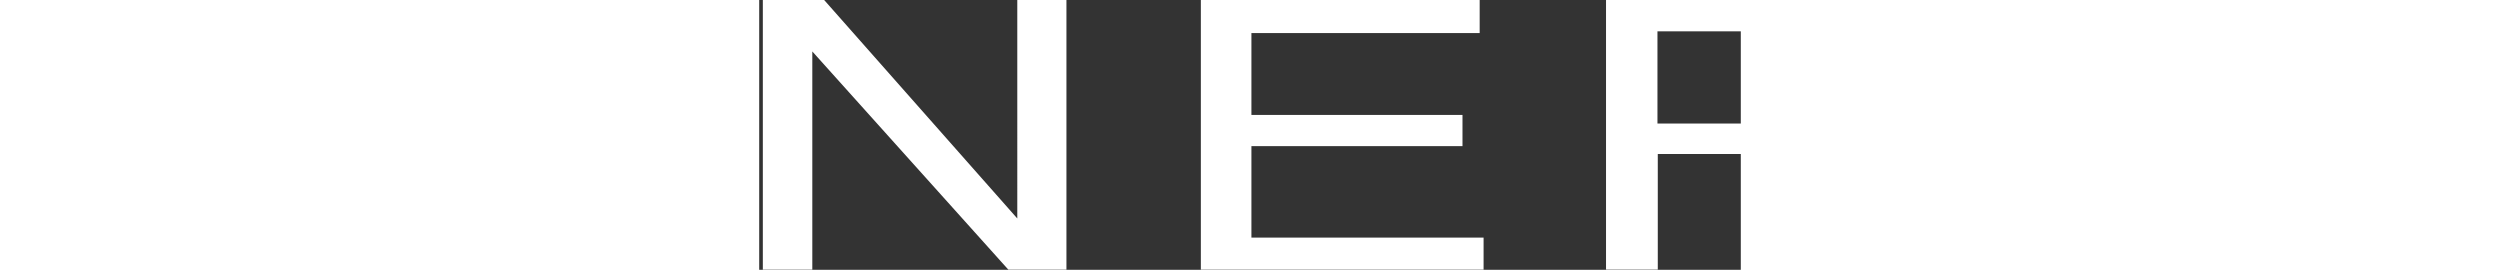 <?xml version="1.0" encoding="UTF-8" standalone="no"?>
<svg xmlns:inkscape="http://www.inkscape.org/namespaces/inkscape" xmlns:sodipodi="http://sodipodi.sourceforge.net/DTD/sodipodi-0.dtd" xmlns="http://www.w3.org/2000/svg" xmlns:svg="http://www.w3.org/2000/svg" height="105.931" viewBox="100.5 684.4 902.68 248.1" width="981.6" version="1.1" id="svg4" sodipodi:docname="panerai-1 (4).svg" inkscape:version="1.1 (c68e22c387, 2021-05-23)">
  <rect x="100.5" y="684.4" width="902.68" height="248.1" fill="#333333" stroke="none"/>
  <defs id="defs8"></defs>
  <path fill="white" d="m -597.66,684.4 h 158.2 c 31.3,0 56.5,6.2 75.6,18.7 19.2,12.4 28.7,29.9 28.7,52.4 0,19.4 -8.5,36.2 -25.6,50.6 -17.1,14.3 -43.3,21.5 -78.8,21.5 h -110.4 v 104.8 h -47.6 v -248 z m 185.8,34.1 c -10.5,-3.5 -25,-5.2 -43.3,-5.2 h -94.8 v 85.9 h 94.8 c 21.4,0 38.7,-3.2 52.1,-9.6 13.3,-6.4 20,-17.7 20,-33.9 -0.1,-18.3 -9.7,-30.7 -28.8,-37.2 z m 246.9,-34.1 h 53.8 l 127.6,248 h -52.2 l -35.7,-74.3 h -139 l -38.1,74.3 h -48.8 z m 78.2,146.4 -53.4,-109.6 -56.7,109.6 z M 103.94,684.4 h 56.3 l 177.6,200.9 V 684.4 h 45.2 v 248 h -53.4 l -180.3,-200.7 v 200.7 h -45.5 v -248 z m 402.7,0 h 256.4 v 30.4 h -209.9 v 75.3 h 194.1 v 28.7 h -194.1 v 84.1 h 213.5 v 29.5 h -260 z m 372.3,0 h 162.8 c 26.8,0 48.9,2.8 66.3,8.3 33,10.6 49.6,30.1 49.6,58.6 0,14.9 -4.4,27 -13,36.5 -8.7,9.5 -20.9,17 -36.5,22.8 13.7,3.9 24.1,9.1 31,15.5 6.9,6.4 10.8,16.8 11.6,31.2 l 1.7,33.3 c 0.5,9.5 1.6,16.5 3.4,21.1 2.9,7.9 8,12.9 15.3,15.2 v 5.6 h -58.4 c -1.6,-2.1 -2.9,-4.9 -3.8,-8.3 -1,-3.4 -1.8,-9.9 -2.4,-19.6 l -2.9,-41.4 c -1.1,-16.2 -9.7,-27.1 -25.6,-32.6 -9.1,-3 -23.4,-4.6 -42.8,-4.6 H 926.84 v 106.3 h -47.6 V 684.4 Z M 1036.64,798 c 22.3,0 40,-3.1 53,-9.5 13,-6.3 19.5,-17.7 19.5,-34.1 0,-17.7 -9.1,-29.7 -27.3,-36.1 -9.7,-3.4 -22.7,-5.1 -39,-5.1 H 926.54 V 798 Z m 336.9,-113.6 h 53.9 l 127.6,248 h -52.2 l -35.7,-74.3 h -139.1 l -38.1,74.3 h -48.8 z m 78.3,146.4 -53.4,-109.6 -56.7,109.6 z m 201.4,-146.4 h 48.1 v 248 h -48.1 z" id="path2" sodipodi:nodetypes="cscscsccccccsccsccccccccccccccccccccccccccccccccccccccccccscsccsccccccccccscccccscscsccscccccccccccccccccc"></path>
</svg>
